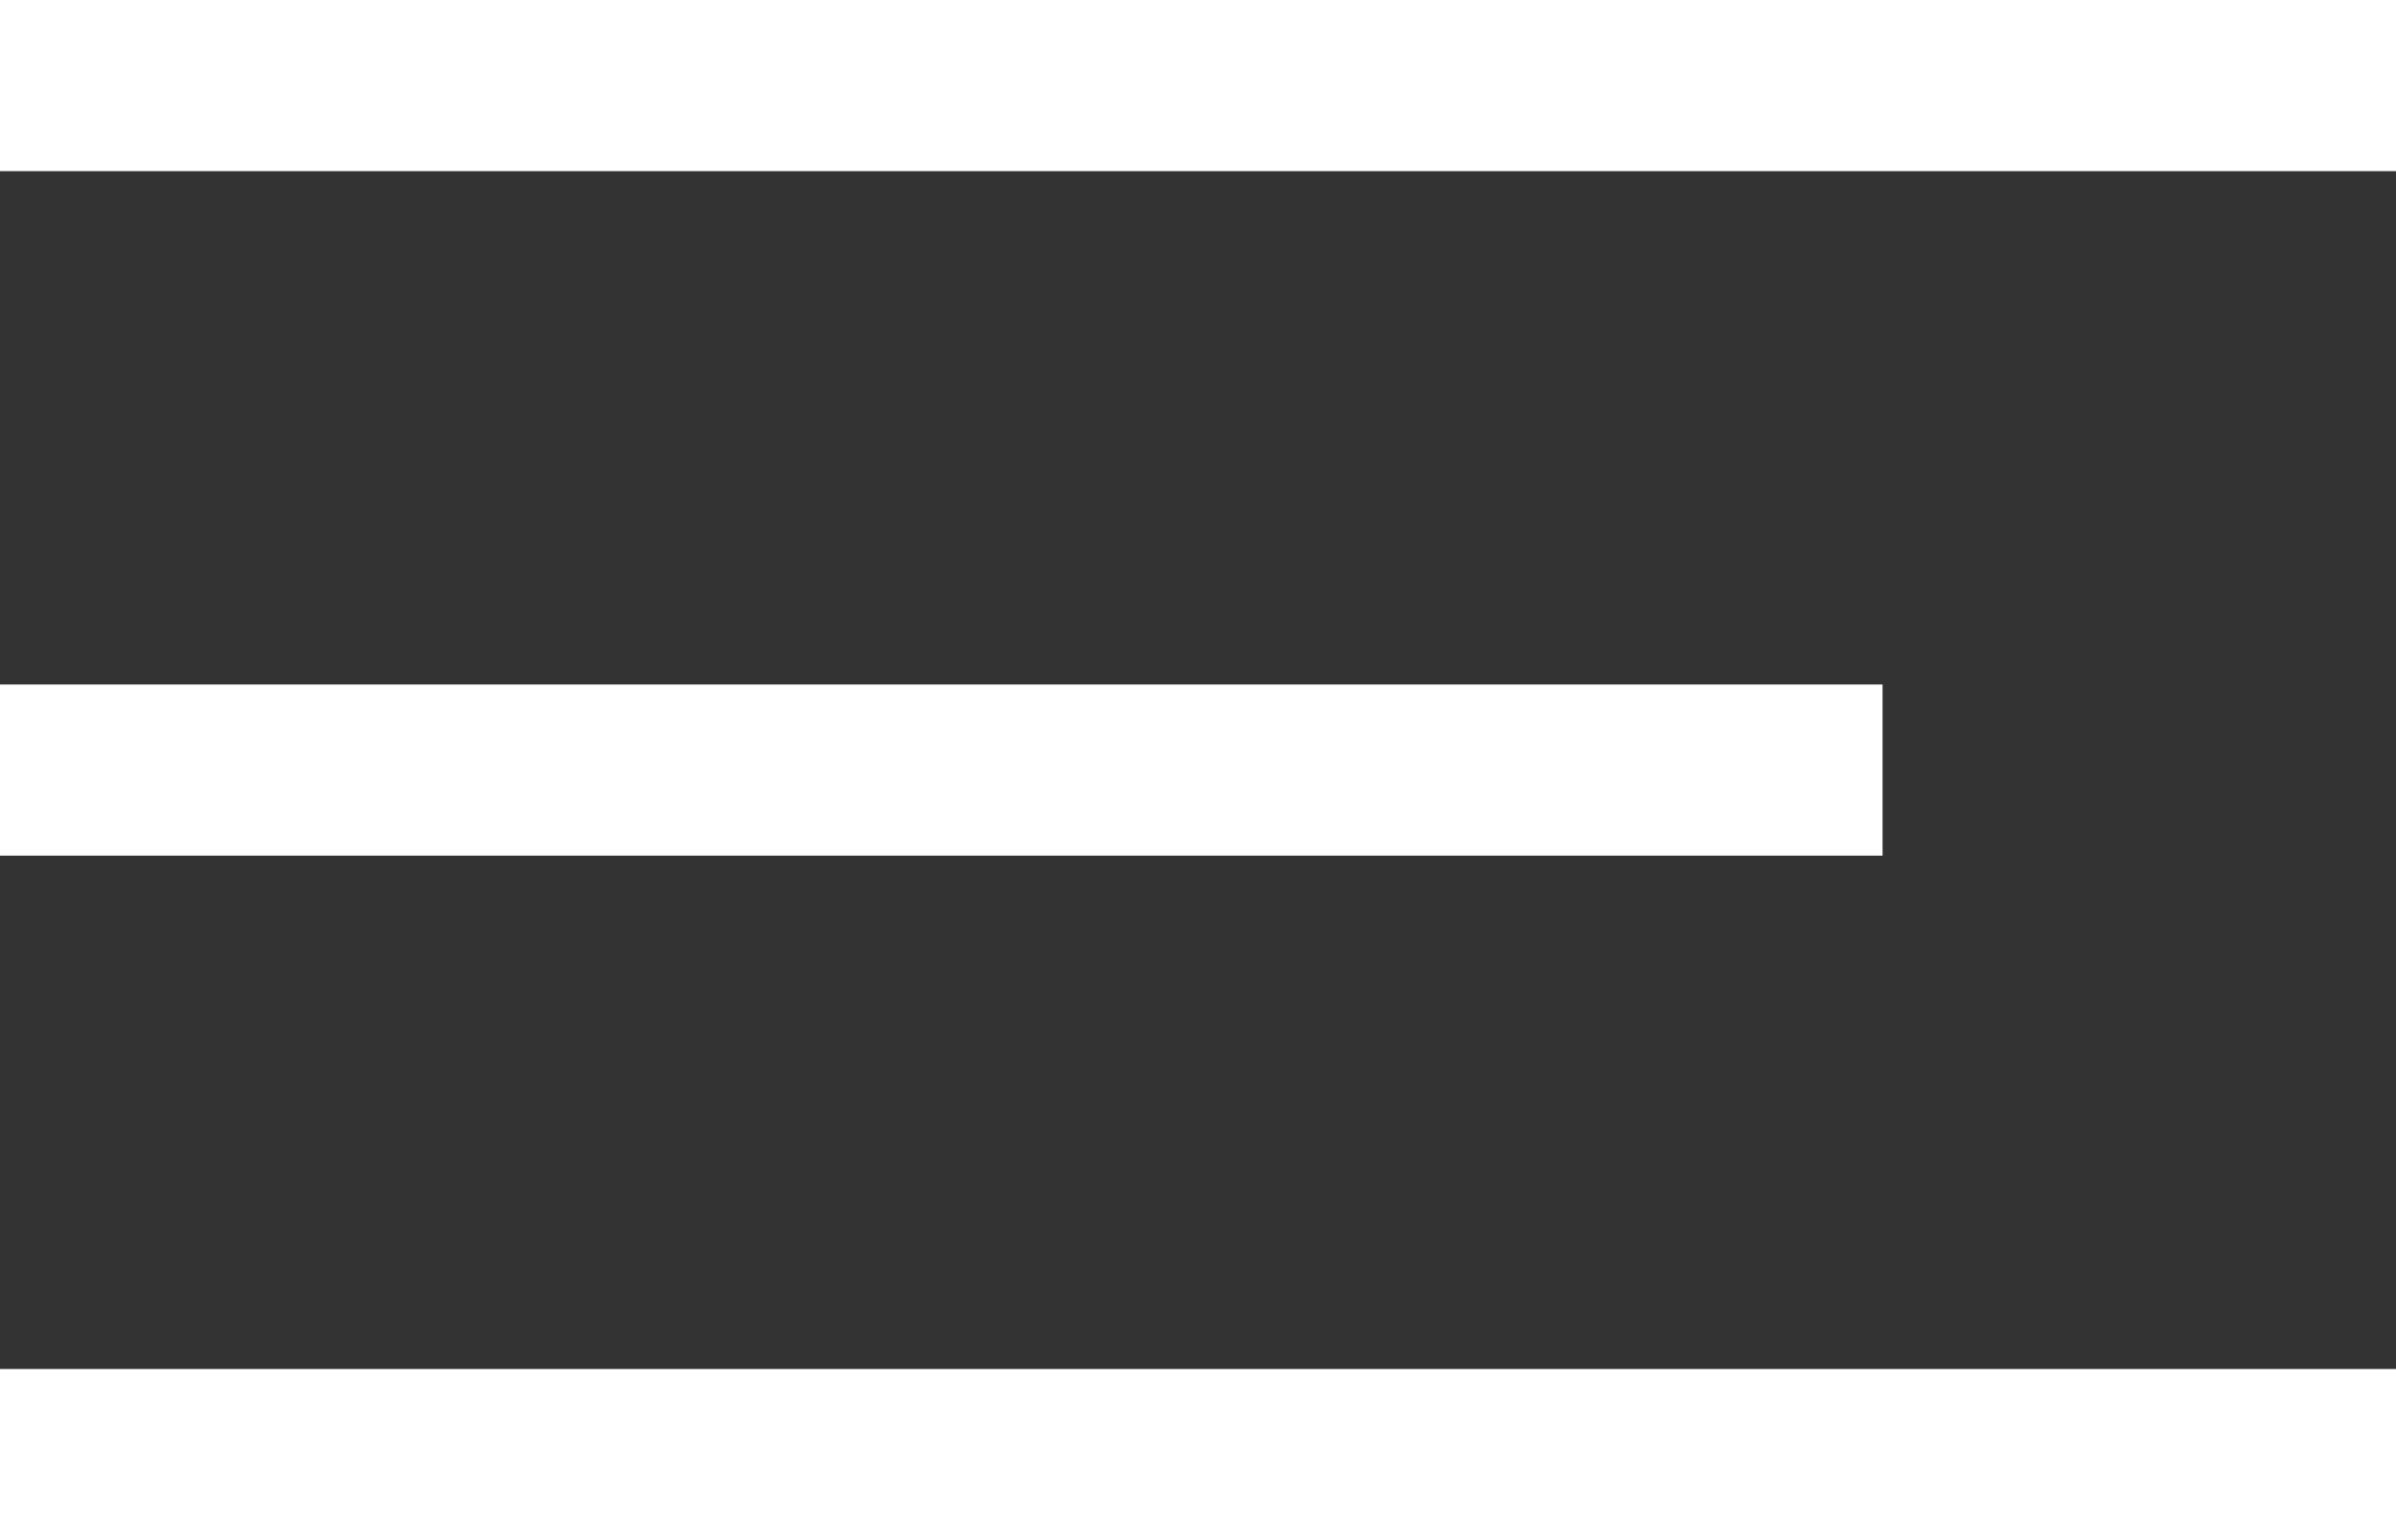 <?xml version="1.0" encoding="UTF-8"?> <svg xmlns="http://www.w3.org/2000/svg" width="14" height="9" viewBox="0 0 14 9" fill="none"><rect x="0" y="0" width="14" height="9" fill="#333333" stroke="none"/><rect width="14" height="1" fill="white"></rect><rect y="4" width="11" height="1" fill="white"></rect><rect y="8" width="14" height="1" fill="white"></rect></svg> 